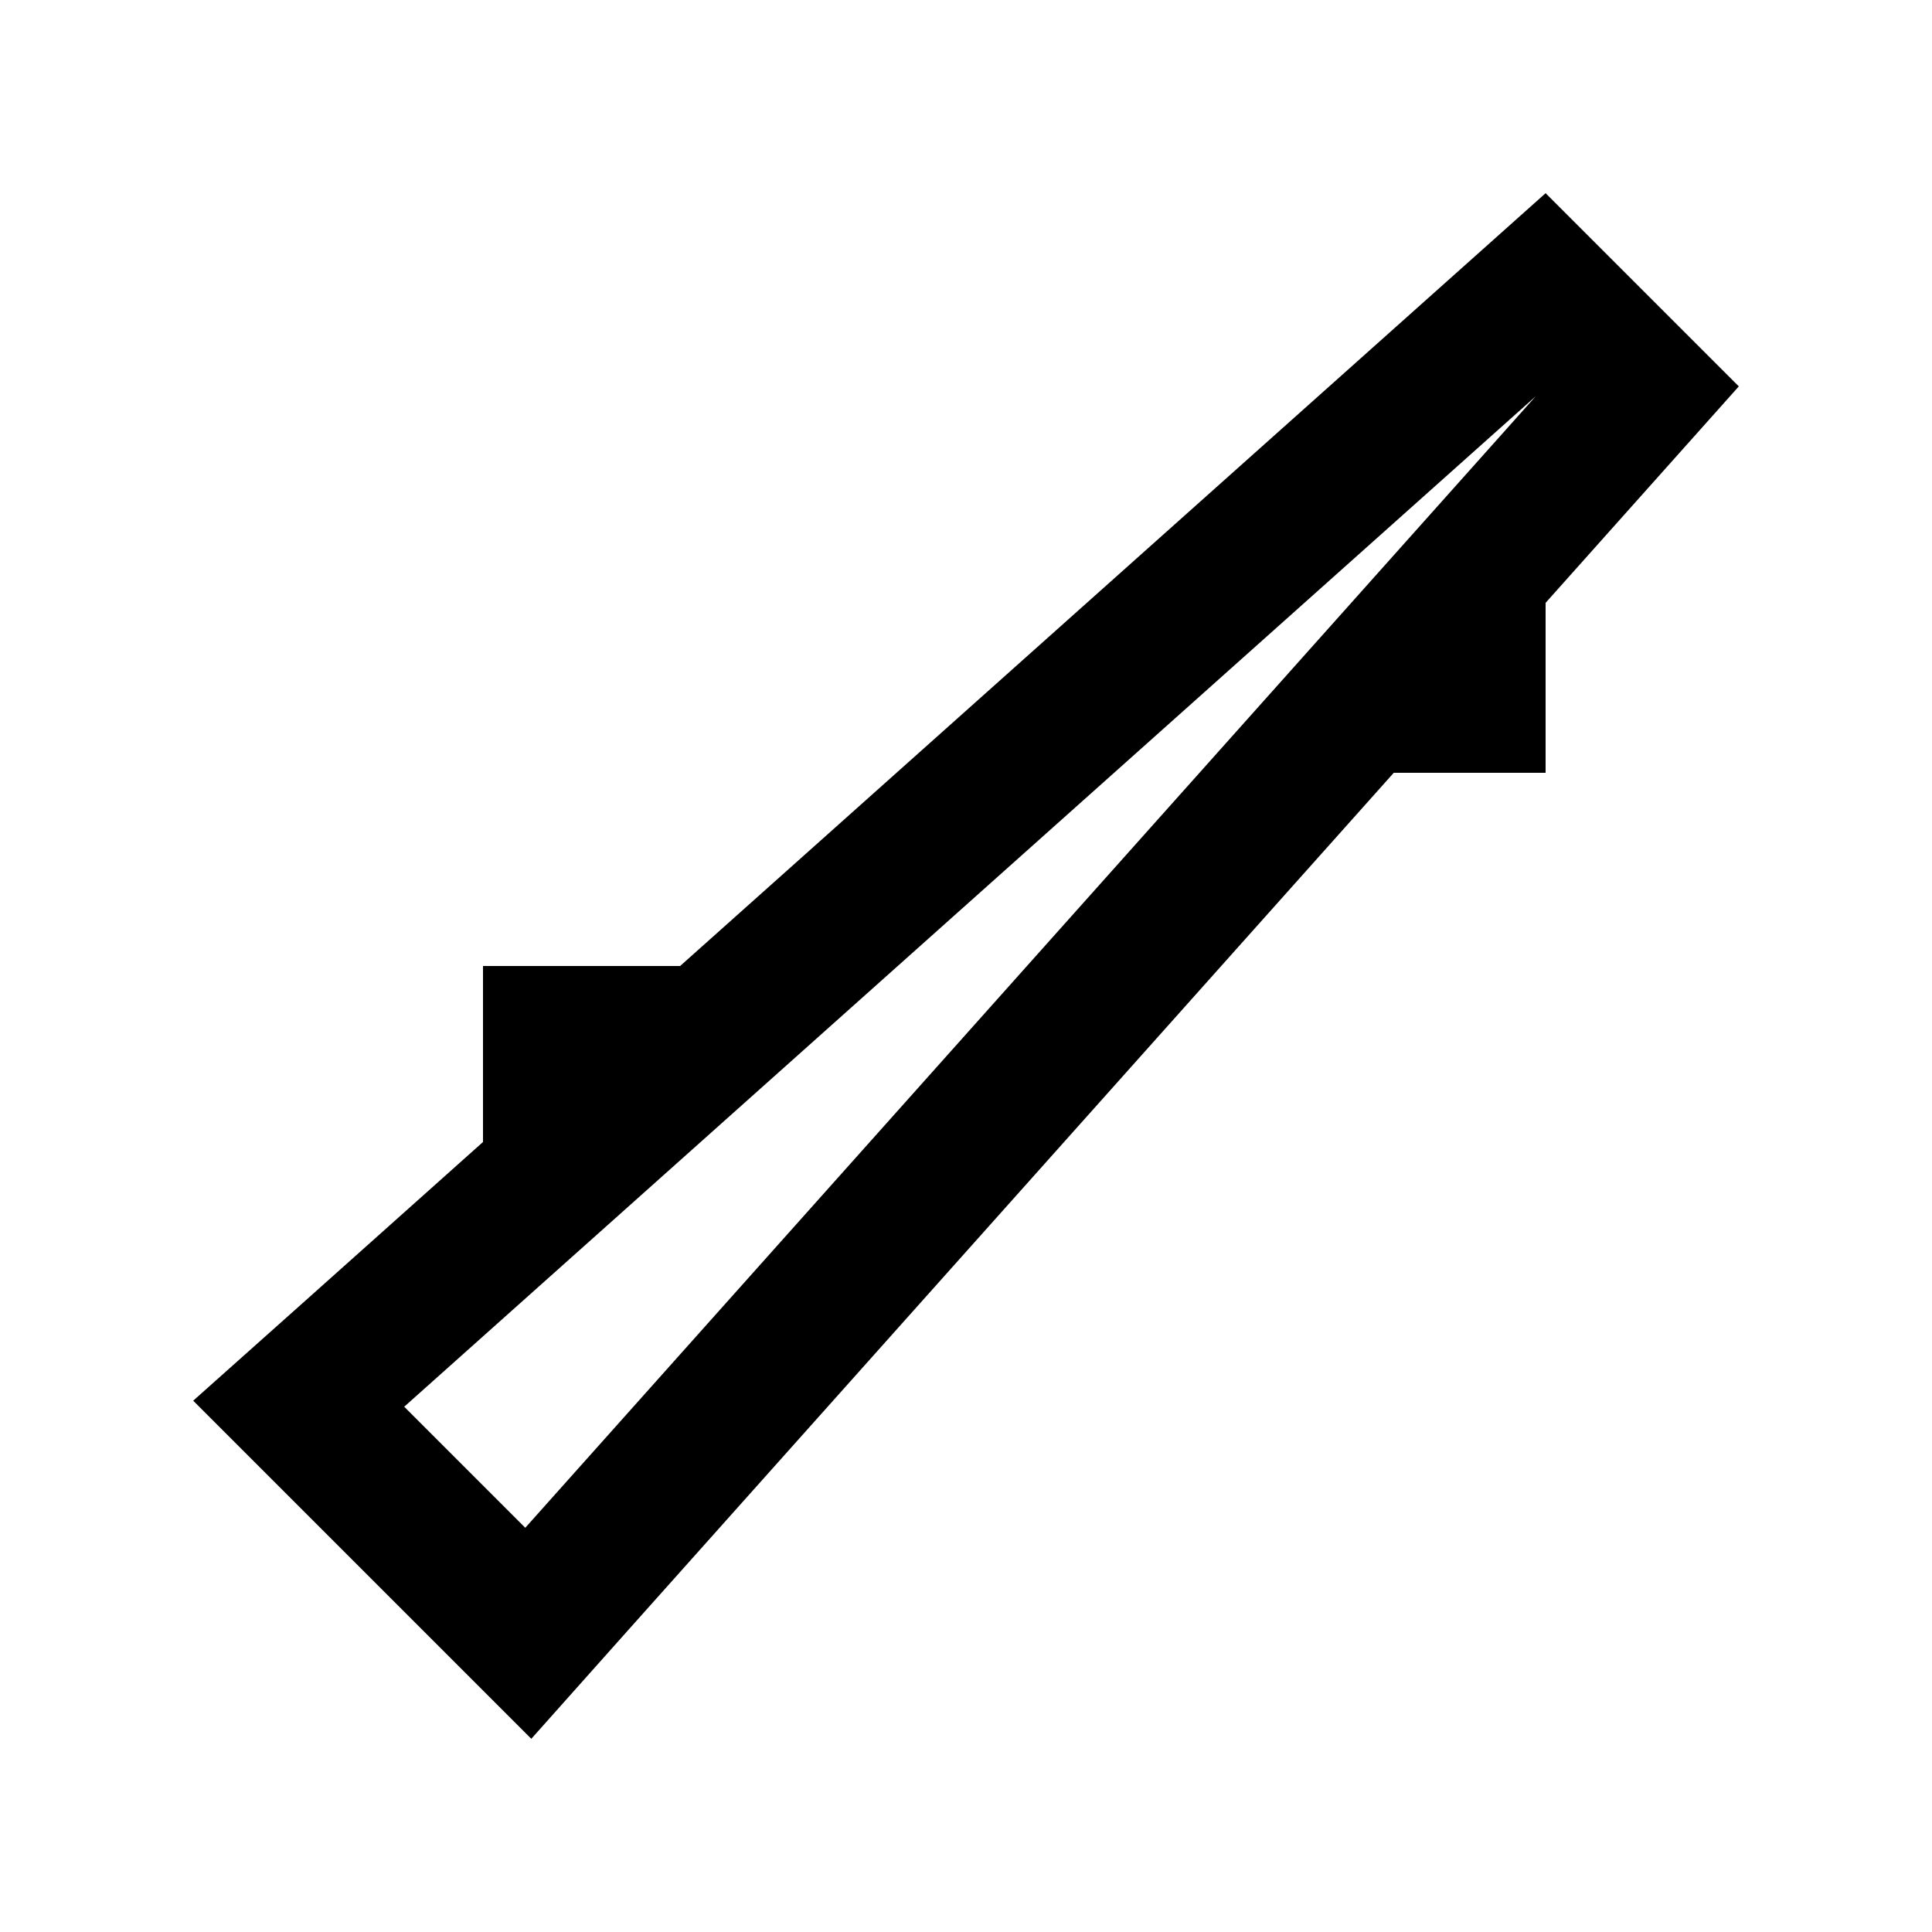 <svg xmlns="http://www.w3.org/2000/svg" viewBox="0 0 640 640"><!--! Font Awesome Pro 7.1.0 by @fontawesome - https://fontawesome.com License - https://fontawesome.com/license (Commercial License) Copyright 2025 Fonticons, Inc. --><path fill="currentColor" d="M176 576L208 540.1L461.7 256L512 256L512 199.7L576 128L512 64L225.3 320L160 320L160 378.3C115.9 417.7 83.9 446.3 64 464C113.3 513.3 165.7 565.7 176 576zM174 506.1L133.9 466L508.7 131.3L174 506.1z"/></svg>
